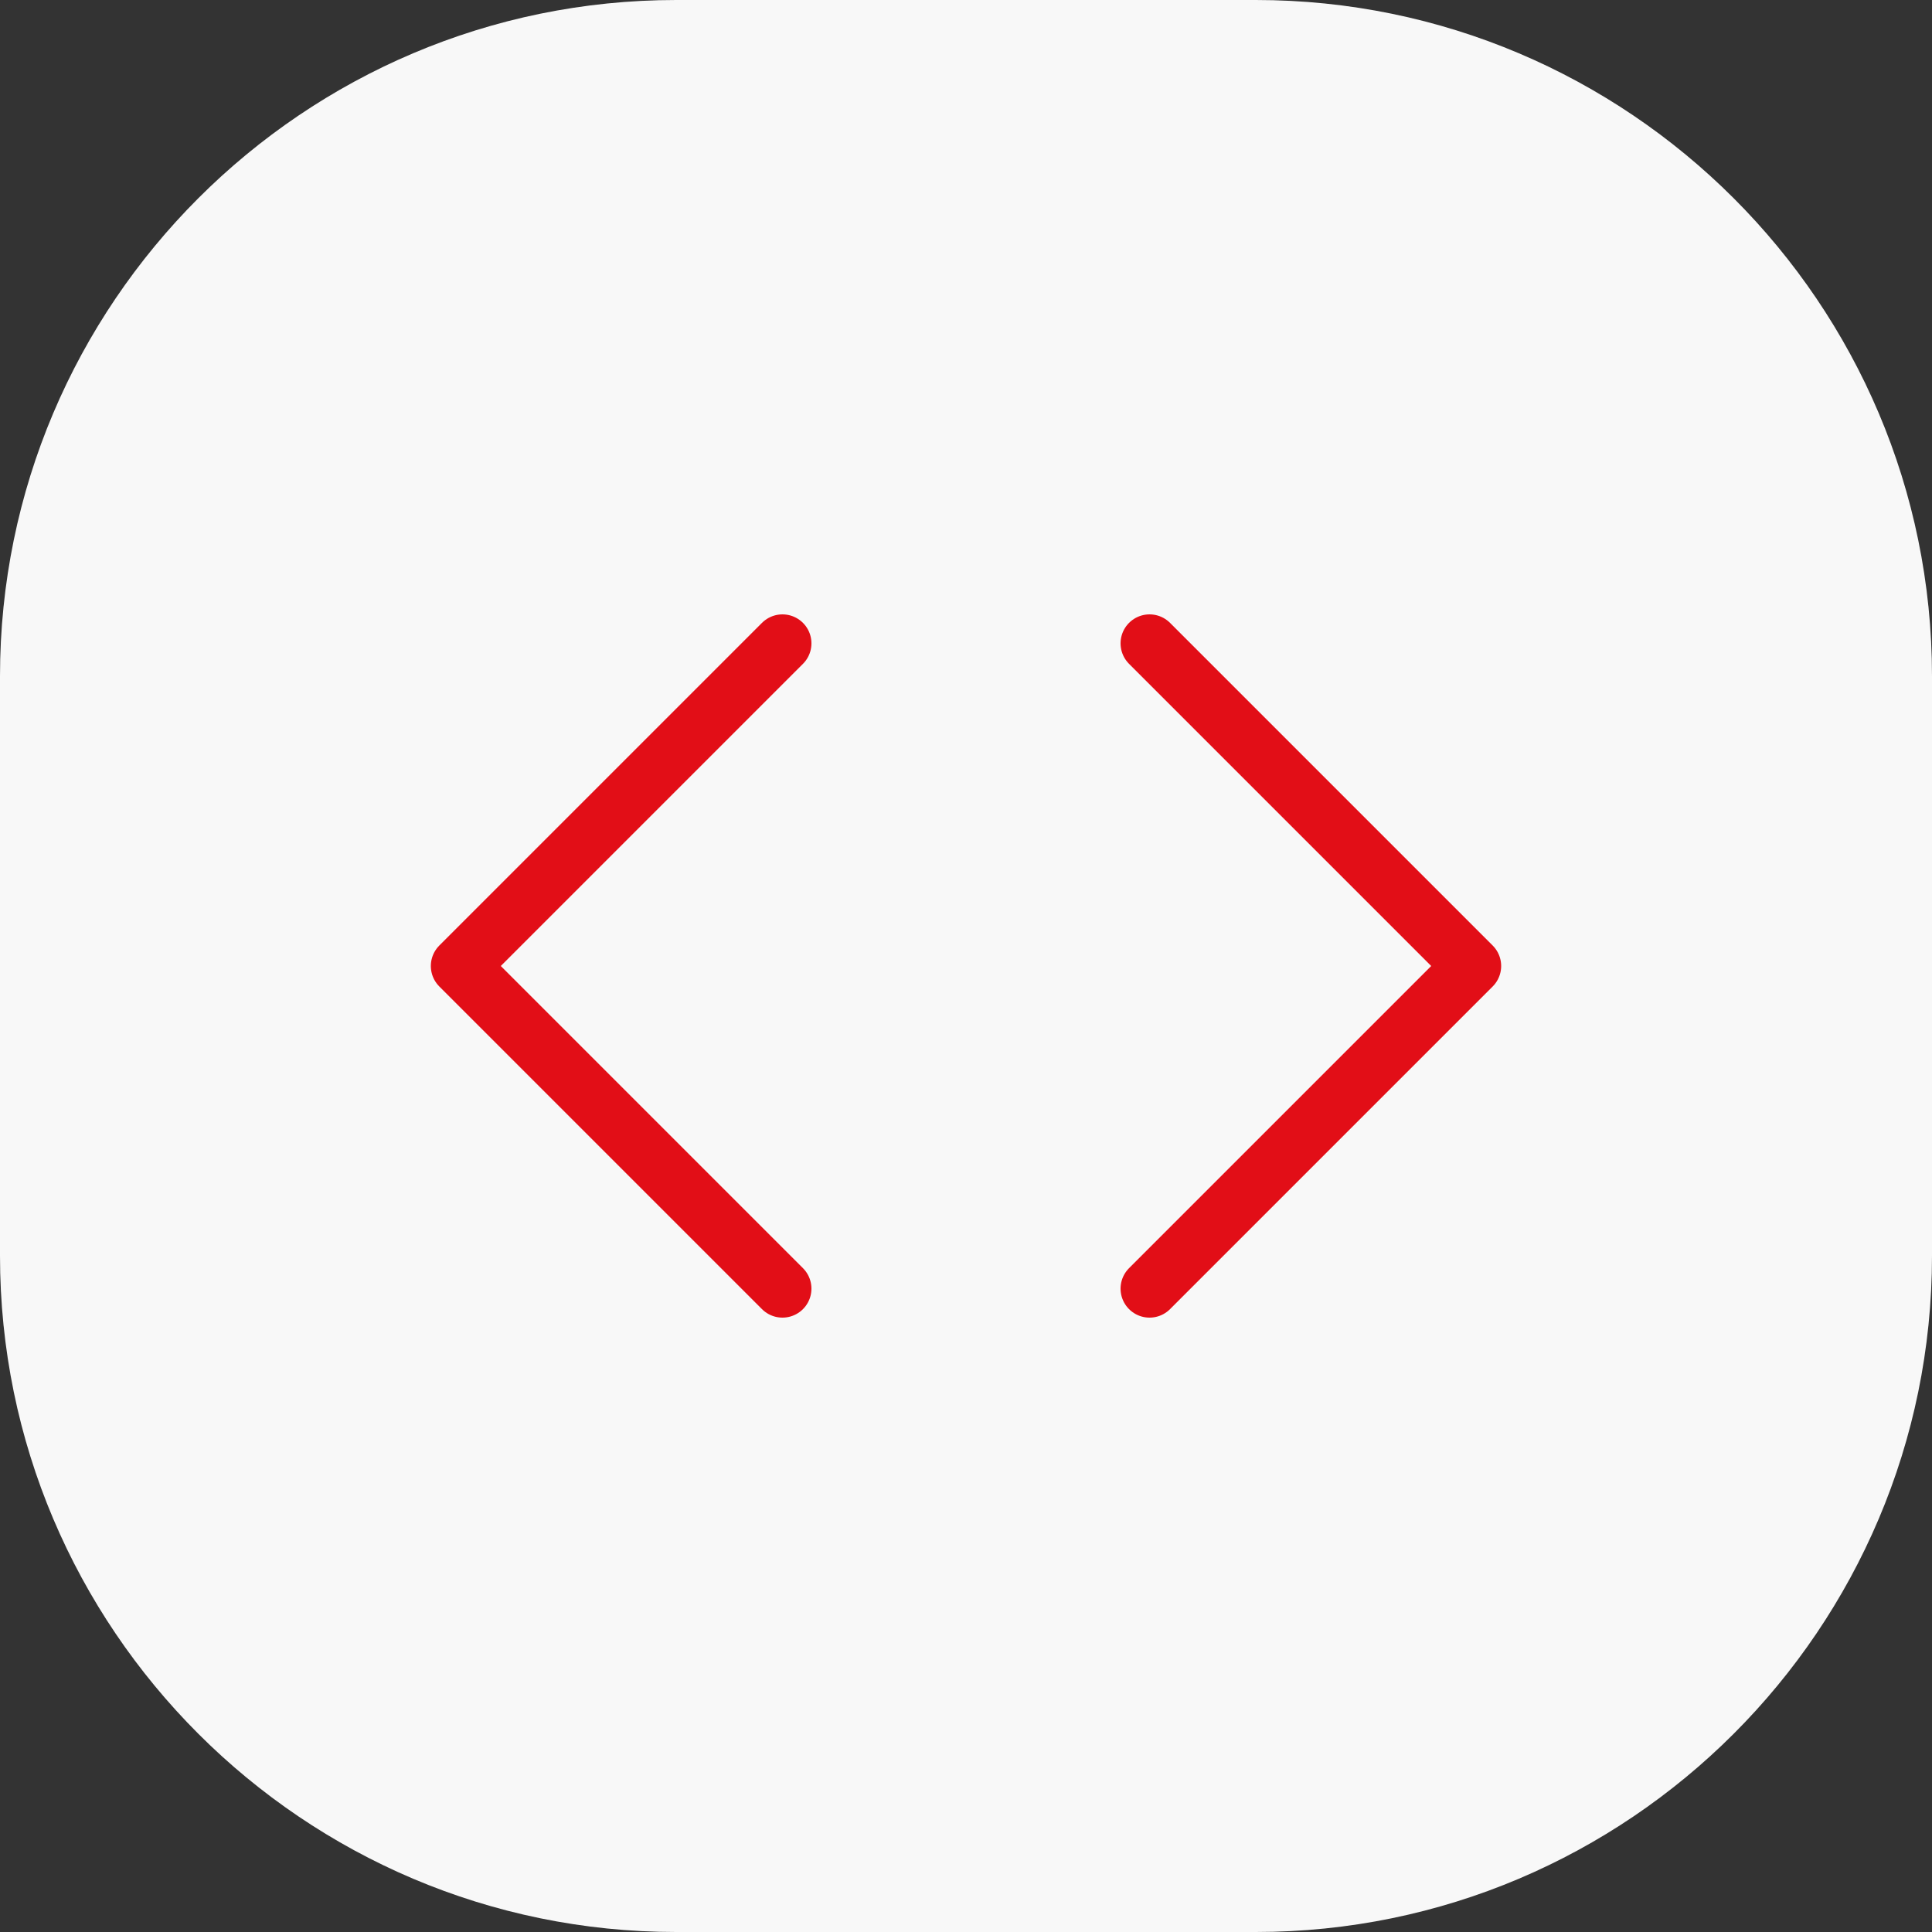 <svg xmlns="http://www.w3.org/2000/svg" xmlns:xlink="http://www.w3.org/1999/xlink" id="Laag_1" x="0px" y="0px" viewBox="0 0 100 100" style="enable-background:new 0 0 100 100;" xml:space="preserve"><rect x="0" y="0" width="100" height="100" fill="#333333" stroke="none"/><style type="text/css">	.st0{fill:#F8F8F8;}	.st1{fill:none;stroke:#E20E17;stroke-width:3;stroke-linecap:round;stroke-linejoin:round;}</style><path class="st0" d="M35,100h30c19.3,0,35-15.7,35-35V35c0-19.3-15.7-35-35-35H35C15.7,0,0,15.7,0,35v30C0,84.3,15.7,100,35,100z"></path><polyline class="st1" points="59.5,66.7 76.2,50 59.5,33.3 "></polyline><polyline class="st1" points="40.5,33.3 23.8,50 40.5,66.7 "></polyline></svg>